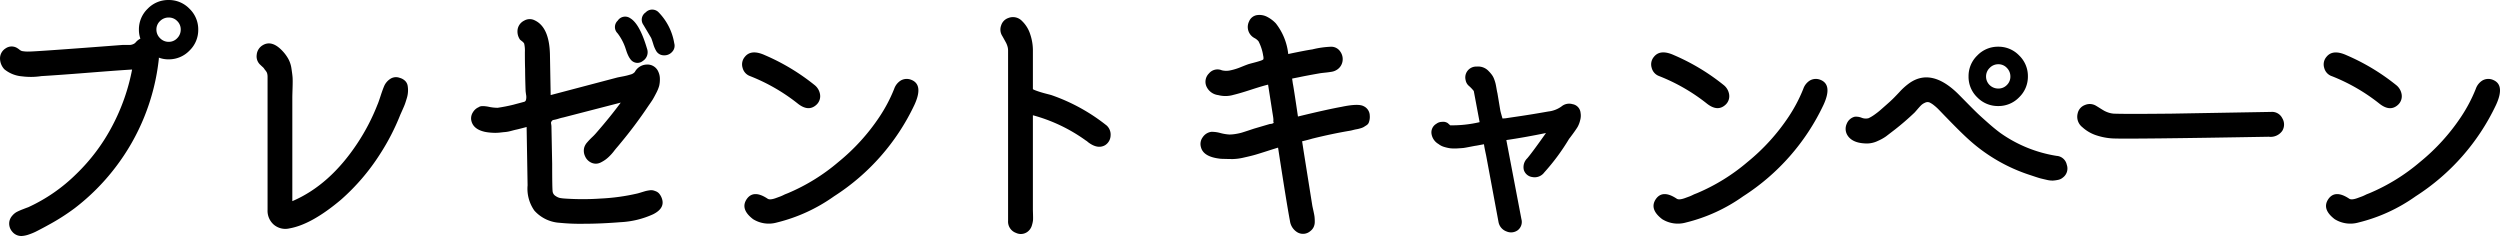 <svg xmlns="http://www.w3.org/2000/svg" width="401.491" height="37.898" viewBox="0 0 401.491 37.898">
  <path id="パス_104" data-name="パス 104" d="M31.719-33.75a4.585,4.585,0,0,1,3.359-1.406,4.585,4.585,0,0,1,3.359,1.406,4.585,4.585,0,0,1,1.406,3.359,4.585,4.585,0,0,1-1.406,3.359,4.585,4.585,0,0,1-3.359,1.406,4.279,4.279,0,0,1-1.562-.273v.2A34.8,34.8,0,0,1,26.484-8.2,34.749,34.749,0,0,1,20-1.719a34.346,34.346,0,0,1-4.3,2.734q-.2.117-.9.488t-1.094.566a9.028,9.028,0,0,1-1,.41,4.354,4.354,0,0,1-1.074.254,1.871,1.871,0,0,1-1.66-.684A1.968,1.968,0,0,1,9.531.313,2,2,0,0,1,10-.547a2.576,2.576,0,0,1,.684-.566,10.248,10.248,0,0,1,.977-.43q.645-.254.879-.332a26.96,26.96,0,0,0,7.734-5.352,30.216,30.216,0,0,0,5.762-7.7,32.264,32.264,0,0,0,3.184-9.062q-2.031.117-6.973.508t-7.6.547a11.12,11.12,0,0,1-3.105.039,5.113,5.113,0,0,1-2.832-1.133,2.573,2.573,0,0,1-.7-1.816,1.891,1.891,0,0,1,.9-1.543,1.689,1.689,0,0,1,1.875-.039,2.886,2.886,0,0,1,.332.234,1.253,1.253,0,0,0,.41.234,5.336,5.336,0,0,0,1.211.078q1.133,0,14.922-1.055h1.133a1.522,1.522,0,0,0,.566-.117,1.067,1.067,0,0,0,.449-.312,2.353,2.353,0,0,1,.742-.586,4.314,4.314,0,0,1-.234-1.445A4.585,4.585,0,0,1,31.719-33.75Zm1.992,4.727a1.9,1.9,0,0,0,1.387.586,1.832,1.832,0,0,0,1.367-.586,1.928,1.928,0,0,0,.566-1.387,1.863,1.863,0,0,0-.566-1.367,1.863,1.863,0,0,0-1.367-.566,1.928,1.928,0,0,0-1.387.566,1.832,1.832,0,0,0-.586,1.367A1.9,1.9,0,0,0,33.711-29.023Zm38.477,6.367a1.986,1.986,0,0,1,.879.488,1.44,1.44,0,0,1,.41.8,4.317,4.317,0,0,1-.117,1.914q-.2.664-.312.977t-.41.977q-.293.664-.332.742a36.084,36.084,0,0,1-3.281,6.367,34.253,34.253,0,0,1-6.25,7.3Q58.047.9,54.492,1.523a2.872,2.872,0,0,1-2.5-.586,2.953,2.953,0,0,1-1.016-2.383V-22.812a2.195,2.195,0,0,0-.039-.43,1.269,1.269,0,0,0-.1-.312,1.941,1.941,0,0,0-.215-.312,1.953,1.953,0,0,1-.2-.273,1.492,1.492,0,0,0-.273-.293q-.234-.215-.312-.293a1.811,1.811,0,0,1-.605-1.621,1.975,1.975,0,0,1,.957-1.543q1.484-.9,3.2.938a6.422,6.422,0,0,1,.918,1.25,4.6,4.6,0,0,1,.508,1.563q.137.9.176,1.387t0,1.719q-.039,1.23-.039,1.5v16.68Q60.977-5.43,65.43-12.187a33,33,0,0,0,3.2-6.172q.117-.234.488-1.367t.625-1.7a2.65,2.65,0,0,1,.9-1.035A1.667,1.667,0,0,1,72.188-22.656ZM114.258-3.4q.664,1.641-1.367,2.656a14.286,14.286,0,0,1-5.234,1.27q-3.2.254-5.9.254A33.125,33.125,0,0,1,97.891.625a5.92,5.92,0,0,1-4.062-1.953,6.1,6.1,0,0,1-1.094-4.062l-.156-9.375q-.117.039-.8.215t-.879.215q-.2.039-.8.2a5.61,5.61,0,0,1-.879.176q-.273.02-.781.078a7.815,7.815,0,0,1-.879.059q-.371,0-.82-.039a7.683,7.683,0,0,1-.84-.117q-1.992-.43-2.227-1.953a1.8,1.8,0,0,1,.293-1.211,2,2,0,0,1,.957-.82q.313-.273,1.5-.059a6.979,6.979,0,0,0,1.5.176,26.149,26.149,0,0,0,2.578-.508q.273-.078.8-.215t.8-.215a.439.439,0,0,0,.371-.312,1.9,1.9,0,0,0,.02-.84q-.078-.566-.078-.605-.078-2.3-.078-3.516Q92.3-25,92.3-26.8a4.883,4.883,0,0,0-.117-1.367,1.262,1.262,0,0,0-.352-.371q-.273-.215-.312-.254a2.273,2.273,0,0,1-.371-1.719,1.915,1.915,0,0,1,1.035-1.328,1.758,1.758,0,0,1,1.719-.039q2.3,1.094,2.422,5.391l.117,6.6L107.109-22.7q.156-.039.879-.176a10.66,10.66,0,0,0,1.27-.312,1.324,1.324,0,0,0,.7-.41,2.233,2.233,0,0,1,1.914-1.191,1.892,1.892,0,0,1,1.875,1.191,2.72,2.72,0,0,1,.234,1.152,4.393,4.393,0,0,1-.117,1.094,6.135,6.135,0,0,1-.488,1.172q-.371.723-.566,1.035t-.664.977a71.3,71.3,0,0,1-4.531,6.055q-.156.2-.488.586t-.586.723a7.164,7.164,0,0,1-.625.7,5.5,5.5,0,0,1-.7.605,5.57,5.57,0,0,1-.723.43,1.771,1.771,0,0,1-.8.2,1.771,1.771,0,0,1-.8-.2,1.992,1.992,0,0,1-.937-1.016,2.03,2.03,0,0,1-.117-1.406,2.2,2.2,0,0,1,.449-.781,11.473,11.473,0,0,1,.8-.84,8.055,8.055,0,0,0,.625-.645q2.383-2.734,3.984-4.922l-9.219,2.383a7.293,7.293,0,0,0-.762.2,6.159,6.159,0,0,1-.8.2.451.451,0,0,0-.293.176.918.918,0,0,0-.117.2.959.959,0,0,0,.02.313,2.845,2.845,0,0,1,.039.332l.117,6.055q0,3.906.078,4.453a1.006,1.006,0,0,0,.469.684,2.1,2.1,0,0,0,.664.313,6.429,6.429,0,0,0,.82.1,42,42,0,0,0,5.742,0,32.873,32.873,0,0,0,5.938-.82q.156-.039.605-.176t.664-.2a5.586,5.586,0,0,1,.605-.117,1.656,1.656,0,0,1,.625,0,3.386,3.386,0,0,1,.508.176,1.32,1.32,0,0,1,.488.371A2.331,2.331,0,0,1,114.258-3.4Zm-2.344-23.945a1.662,1.662,0,0,1-.664,1.973,1.371,1.371,0,0,1-1.953-.215,3.034,3.034,0,0,1-.371-.586,5.81,5.81,0,0,1-.312-.762l-.215-.645a8.339,8.339,0,0,0-1.211-2.227,1.4,1.4,0,0,1,.02-2.031,1.426,1.426,0,0,1,2.012-.391Q110.742-31.328,111.914-27.344Zm4.375-.859a1.416,1.416,0,0,1-.332,1.367,1.652,1.652,0,0,1-1.328.566,1.425,1.425,0,0,1-1.23-.684,4.859,4.859,0,0,1-.488-1.152q-.254-.8-.332-.957-.156-.273-1.25-2.109a1.408,1.408,0,0,1,.371-1.992,1.442,1.442,0,0,1,2.012-.078A9.247,9.247,0,0,1,116.289-28.2Zm12.188,5.273a1.885,1.885,0,0,1-1.211-1.328,1.863,1.863,0,0,1,.352-1.758q1.016-1.289,3.242-.273a34.275,34.275,0,0,1,7.93,4.766,2.388,2.388,0,0,1,.918,1.563,1.859,1.859,0,0,1-.645,1.68q-1.25,1.094-2.93-.234A29.9,29.9,0,0,0,128.477-22.93Zm25.859.586q2.031.781.508,4.063A35.319,35.319,0,0,1,141.953-3.633,26.854,26.854,0,0,1,132.734.586a4.754,4.754,0,0,1-3.789-.547Q126.8-1.6,127.969-3.242q1.094-1.484,3.32,0,.352.234,1.25-.078.547-.2.8-.293t.723-.332l.508-.2a31.149,31.149,0,0,0,8.086-5,32.626,32.626,0,0,0,6.6-7.266,24.39,24.39,0,0,0,2.344-4.453,2.566,2.566,0,0,1,1.074-1.367A1.924,1.924,0,0,1,154.336-22.344Zm31.344,7.3a1.968,1.968,0,0,1,.684,1.66,1.894,1.894,0,0,1-.879,1.543q-1.211.7-2.773-.508a1.349,1.349,0,0,0-.312-.234,26.2,26.2,0,0,0-8.516-4.062V-1.484q0,.039.02.742t0,.957a4.22,4.22,0,0,1-.156.742,1.981,1.981,0,0,1-.371.762,1.8,1.8,0,0,1-2.207.527A1.926,1.926,0,0,1,169.9.313V-27.031a2.332,2.332,0,0,0-.117-.742,3.292,3.292,0,0,0-.215-.527l-.312-.566q-.215-.391-.332-.586a1.9,1.9,0,0,1-.137-1.621,1.815,1.815,0,0,1,1.152-1.191,2,2,0,0,1,2.188.469,5.119,5.119,0,0,1,1.348,2.207,8.086,8.086,0,0,1,.41,2.4v6.328q0,.078.664.313t1.5.449q.84.215.918.254A29.875,29.875,0,0,1,185.68-15.039Zm42.3-1.6a2.394,2.394,0,0,1-.02.684,2.309,2.309,0,0,1-.156.547.953.953,0,0,1-.371.391q-.273.176-.43.273a2.462,2.462,0,0,1-.566.215,4.549,4.549,0,0,1-.566.137q-.156.02-.625.137a4.152,4.152,0,0,1-.547.117q-2.773.469-5.937,1.25-.664.2-1.641.43l.234,1.523,1.406,8.828q.039.2.176.82t.176.938a6.68,6.68,0,0,1,.039.8,1.986,1.986,0,0,1-.176.859,1.776,1.776,0,0,1-.527.645,1.792,1.792,0,0,1-2.07.215A2.512,2.512,0,0,1,215.172.352q-.508-2.656-1.914-11.8-.664.2-1.8.566t-1.816.566q-.684.2-1.816.449a8.758,8.758,0,0,1-1.816.254q-.684,0-1.895-.039-2.852-.273-3.242-1.875a1.817,1.817,0,0,1,.293-1.6,1.972,1.972,0,0,1,1.387-.859,5.256,5.256,0,0,1,1.465.2,7.188,7.188,0,0,0,1.426.234,6.478,6.478,0,0,0,1.055-.1,8.2,8.2,0,0,0,.918-.2q.332-.1,1.035-.332l.938-.312,2.383-.7a1.449,1.449,0,0,1,.293-.059,1.381,1.381,0,0,0,.234-.039,1.506,1.506,0,0,0,.176-.078q.117-.059.059-.156a.518.518,0,0,1-.02-.332,4.337,4.337,0,0,0-.059-.586q-.059-.391-.1-.625l-.7-4.492q-.859.2-2.7.8t-2.852.84a4.568,4.568,0,0,1-2.461.039,2.384,2.384,0,0,1-1.875-1.367,1.875,1.875,0,0,1,.391-2.109,1.786,1.786,0,0,1,2.07-.508,3.015,3.015,0,0,0,1.328.02,9.362,9.362,0,0,0,1.758-.547q1.016-.41,1.289-.488t.8-.215q.527-.137.762-.215.7-.2.742-.352a1.467,1.467,0,0,0-.039-.547,7.471,7.471,0,0,0-.742-2.3,2.059,2.059,0,0,0-.645-.527,2.059,2.059,0,0,1-.645-.527,2.006,2.006,0,0,1-.234-2.148,1.638,1.638,0,0,1,1.289-1.016,2.673,2.673,0,0,1,1.641.293,5.121,5.121,0,0,1,1.367,1.035,9.6,9.6,0,0,1,1.992,4.922q2.773-.586,3.867-.742a14.617,14.617,0,0,1,3.047-.43,1.743,1.743,0,0,1,1.445.781,2.079,2.079,0,0,1,.352,1.6,1.987,1.987,0,0,1-.977,1.367,2.106,2.106,0,0,1-.762.273q-.449.078-1.016.137t-.84.1q-2.227.391-3.32.625l-1.172.234.117.82q.117.508.82,5.273,4.648-1.133,7.031-1.562,2.617-.547,3.477-.117A1.7,1.7,0,0,1,227.984-16.641Zm33.852-.43a2.678,2.678,0,0,1-.059,1.23,4.122,4.122,0,0,1-.41,1.074q-.234.391-.762,1.113t-.605.8a34.4,34.4,0,0,1-3.984,5.391,1.922,1.922,0,0,1-1.934.742,1.638,1.638,0,0,1-1.348-1.133,1.968,1.968,0,0,1,.547-1.875q.742-.859,3.008-4.062-3.4.7-6.367,1.133l2.422,12.7a1.683,1.683,0,0,1-.586,1.777,1.824,1.824,0,0,1-1.8.2,1.984,1.984,0,0,1-1.289-1.5L246.68-10.156q-.312-1.445-.352-1.836l-1.25.234q-.078,0-.879.156t-1.094.2q-.293.039-1.035.078a6.574,6.574,0,0,1-1.172-.02,6.5,6.5,0,0,1-.957-.215,2.662,2.662,0,0,1-.918-.469,2.284,2.284,0,0,1-1.113-1.582,1.592,1.592,0,0,1,.762-1.66,1.48,1.48,0,0,1,.9-.312,1.328,1.328,0,0,1,.938.2q.352.312.391.352a19.47,19.47,0,0,0,4.727-.508l-.937-5a5.858,5.858,0,0,0-.781-.82,1.571,1.571,0,0,1-.527-.918,1.745,1.745,0,0,1,.059-1.074,1.76,1.76,0,0,1,1.738-1.113,2.288,2.288,0,0,1,1.895.723,5.461,5.461,0,0,1,.508.586,2.854,2.854,0,0,1,.391.742,6.23,6.23,0,0,1,.215.684q.059.254.156.82t.137.684l.469,2.813q.039.2.176.684t.176.605l.508-.039q.508-.078,2.363-.352t4.512-.742a4.412,4.412,0,0,0,2.109-.82,1.911,1.911,0,0,1,1.758-.352A1.549,1.549,0,0,1,261.836-17.07Zm12.641-5.859a1.885,1.885,0,0,1-1.211-1.328,1.863,1.863,0,0,1,.352-1.758q1.016-1.289,3.242-.273a34.275,34.275,0,0,1,7.93,4.766,2.388,2.388,0,0,1,.918,1.563,1.859,1.859,0,0,1-.645,1.68q-1.25,1.094-2.93-.234A29.9,29.9,0,0,0,274.477-22.93Zm25.859.586q2.031.781.508,4.063A35.319,35.319,0,0,1,287.953-3.633,26.854,26.854,0,0,1,278.734.586a4.754,4.754,0,0,1-3.789-.547Q272.8-1.6,273.969-3.242q1.094-1.484,3.32,0,.352.234,1.25-.078.547-.2.8-.293t.723-.332l.508-.2a31.149,31.149,0,0,0,8.086-5,32.626,32.626,0,0,0,6.6-7.266,24.392,24.392,0,0,0,2.344-4.453,2.566,2.566,0,0,1,1.074-1.367A1.924,1.924,0,0,1,300.336-22.344Zm37.992,12.227a1.787,1.787,0,0,1,1.6,1.426,1.8,1.8,0,0,1-.625,2.051,1.674,1.674,0,0,1-.762.371,5.19,5.19,0,0,1-.84.117,3.832,3.832,0,0,1-1-.117q-.605-.137-.918-.215t-.957-.293l-.762-.254a27.071,27.071,0,0,1-10-5.82q-1.25-1.133-3.516-3.477-.156-.156-.586-.605t-.7-.723a8.1,8.1,0,0,0-.664-.586,3.462,3.462,0,0,0-.742-.469.9.9,0,0,0-.7.059,2.082,2.082,0,0,0-.625.41q-.234.234-.605.664t-.449.508a41.459,41.459,0,0,1-3.164,2.734q-1.016.781-1.426,1.094a7.254,7.254,0,0,1-1.309.723,4.065,4.065,0,0,1-1.68.41q-2.383,0-3.2-1.328a1.957,1.957,0,0,1-.117-1.816,1.868,1.868,0,0,1,1.289-1.152,2.412,2.412,0,0,1,1.094.156,1.767,1.767,0,0,0,1.133.078,6.017,6.017,0,0,0,.977-.586q.547-.391.879-.684l.977-.859q.645-.566.8-.723.313-.273,1.309-1.328a9.944,9.944,0,0,1,1.66-1.484q3.516-2.422,7.773,1.758.313.313,1.563,1.582t1.8,1.777q.547.508,1.543,1.387t1.895,1.543A21.413,21.413,0,0,0,338.328-10.117ZM325.555-26.25a4.585,4.585,0,0,1,3.359-1.406,4.585,4.585,0,0,1,3.359,1.406,4.585,4.585,0,0,1,1.406,3.359,4.585,4.585,0,0,1-1.406,3.359,4.585,4.585,0,0,1-3.359,1.406,4.617,4.617,0,0,1-3.359-1.387,4.566,4.566,0,0,1-1.406-3.379A4.585,4.585,0,0,1,325.555-26.25Zm1.992,4.766a1.964,1.964,0,0,0,1.387.547A1.863,1.863,0,0,0,330.3-21.5a1.863,1.863,0,0,0,.566-1.367,1.928,1.928,0,0,0-.566-1.387,1.832,1.832,0,0,0-1.367-.586,1.9,1.9,0,0,0-1.387.586,1.9,1.9,0,0,0-.586,1.387A1.9,1.9,0,0,0,327.547-21.484Zm45.219,4.3a1.821,1.821,0,0,1,1.758,1,1.941,1.941,0,0,1,0,2.051,2.276,2.276,0,0,1-2.148.938q-22.461.391-25.039.273a9.97,9.97,0,0,1-2.5-.449,6.219,6.219,0,0,1-2.422-1.367,2.123,2.123,0,0,1-.742-2.207,1.835,1.835,0,0,1,1.172-1.348,1.951,1.951,0,0,1,1.8.137q.2.117.664.41t.684.41a4.248,4.248,0,0,0,.605.254,3.466,3.466,0,0,0,.859.176q1.836.078,9.3,0Zm9.711-5.742a1.885,1.885,0,0,1-1.211-1.328,1.863,1.863,0,0,1,.352-1.758q1.016-1.289,3.242-.273a34.275,34.275,0,0,1,7.93,4.766,2.388,2.388,0,0,1,.918,1.563,1.859,1.859,0,0,1-.645,1.68q-1.25,1.094-2.93-.234A29.9,29.9,0,0,0,382.477-22.93Zm25.859.586q2.031.781.508,4.063A35.319,35.319,0,0,1,395.953-3.633,26.854,26.854,0,0,1,386.734.586a4.754,4.754,0,0,1-3.789-.547Q380.8-1.6,381.969-3.242q1.094-1.484,3.32,0,.352.234,1.25-.078.547-.2.8-.293t.723-.332l.508-.2a31.149,31.149,0,0,0,8.086-5,32.626,32.626,0,0,0,6.6-7.266,24.392,24.392,0,0,0,2.344-4.453,2.566,2.566,0,0,1,1.074-1.367A1.924,1.924,0,0,1,408.336-22.344Z" transform="translate(-8.006 35.156)"/>
</svg>
